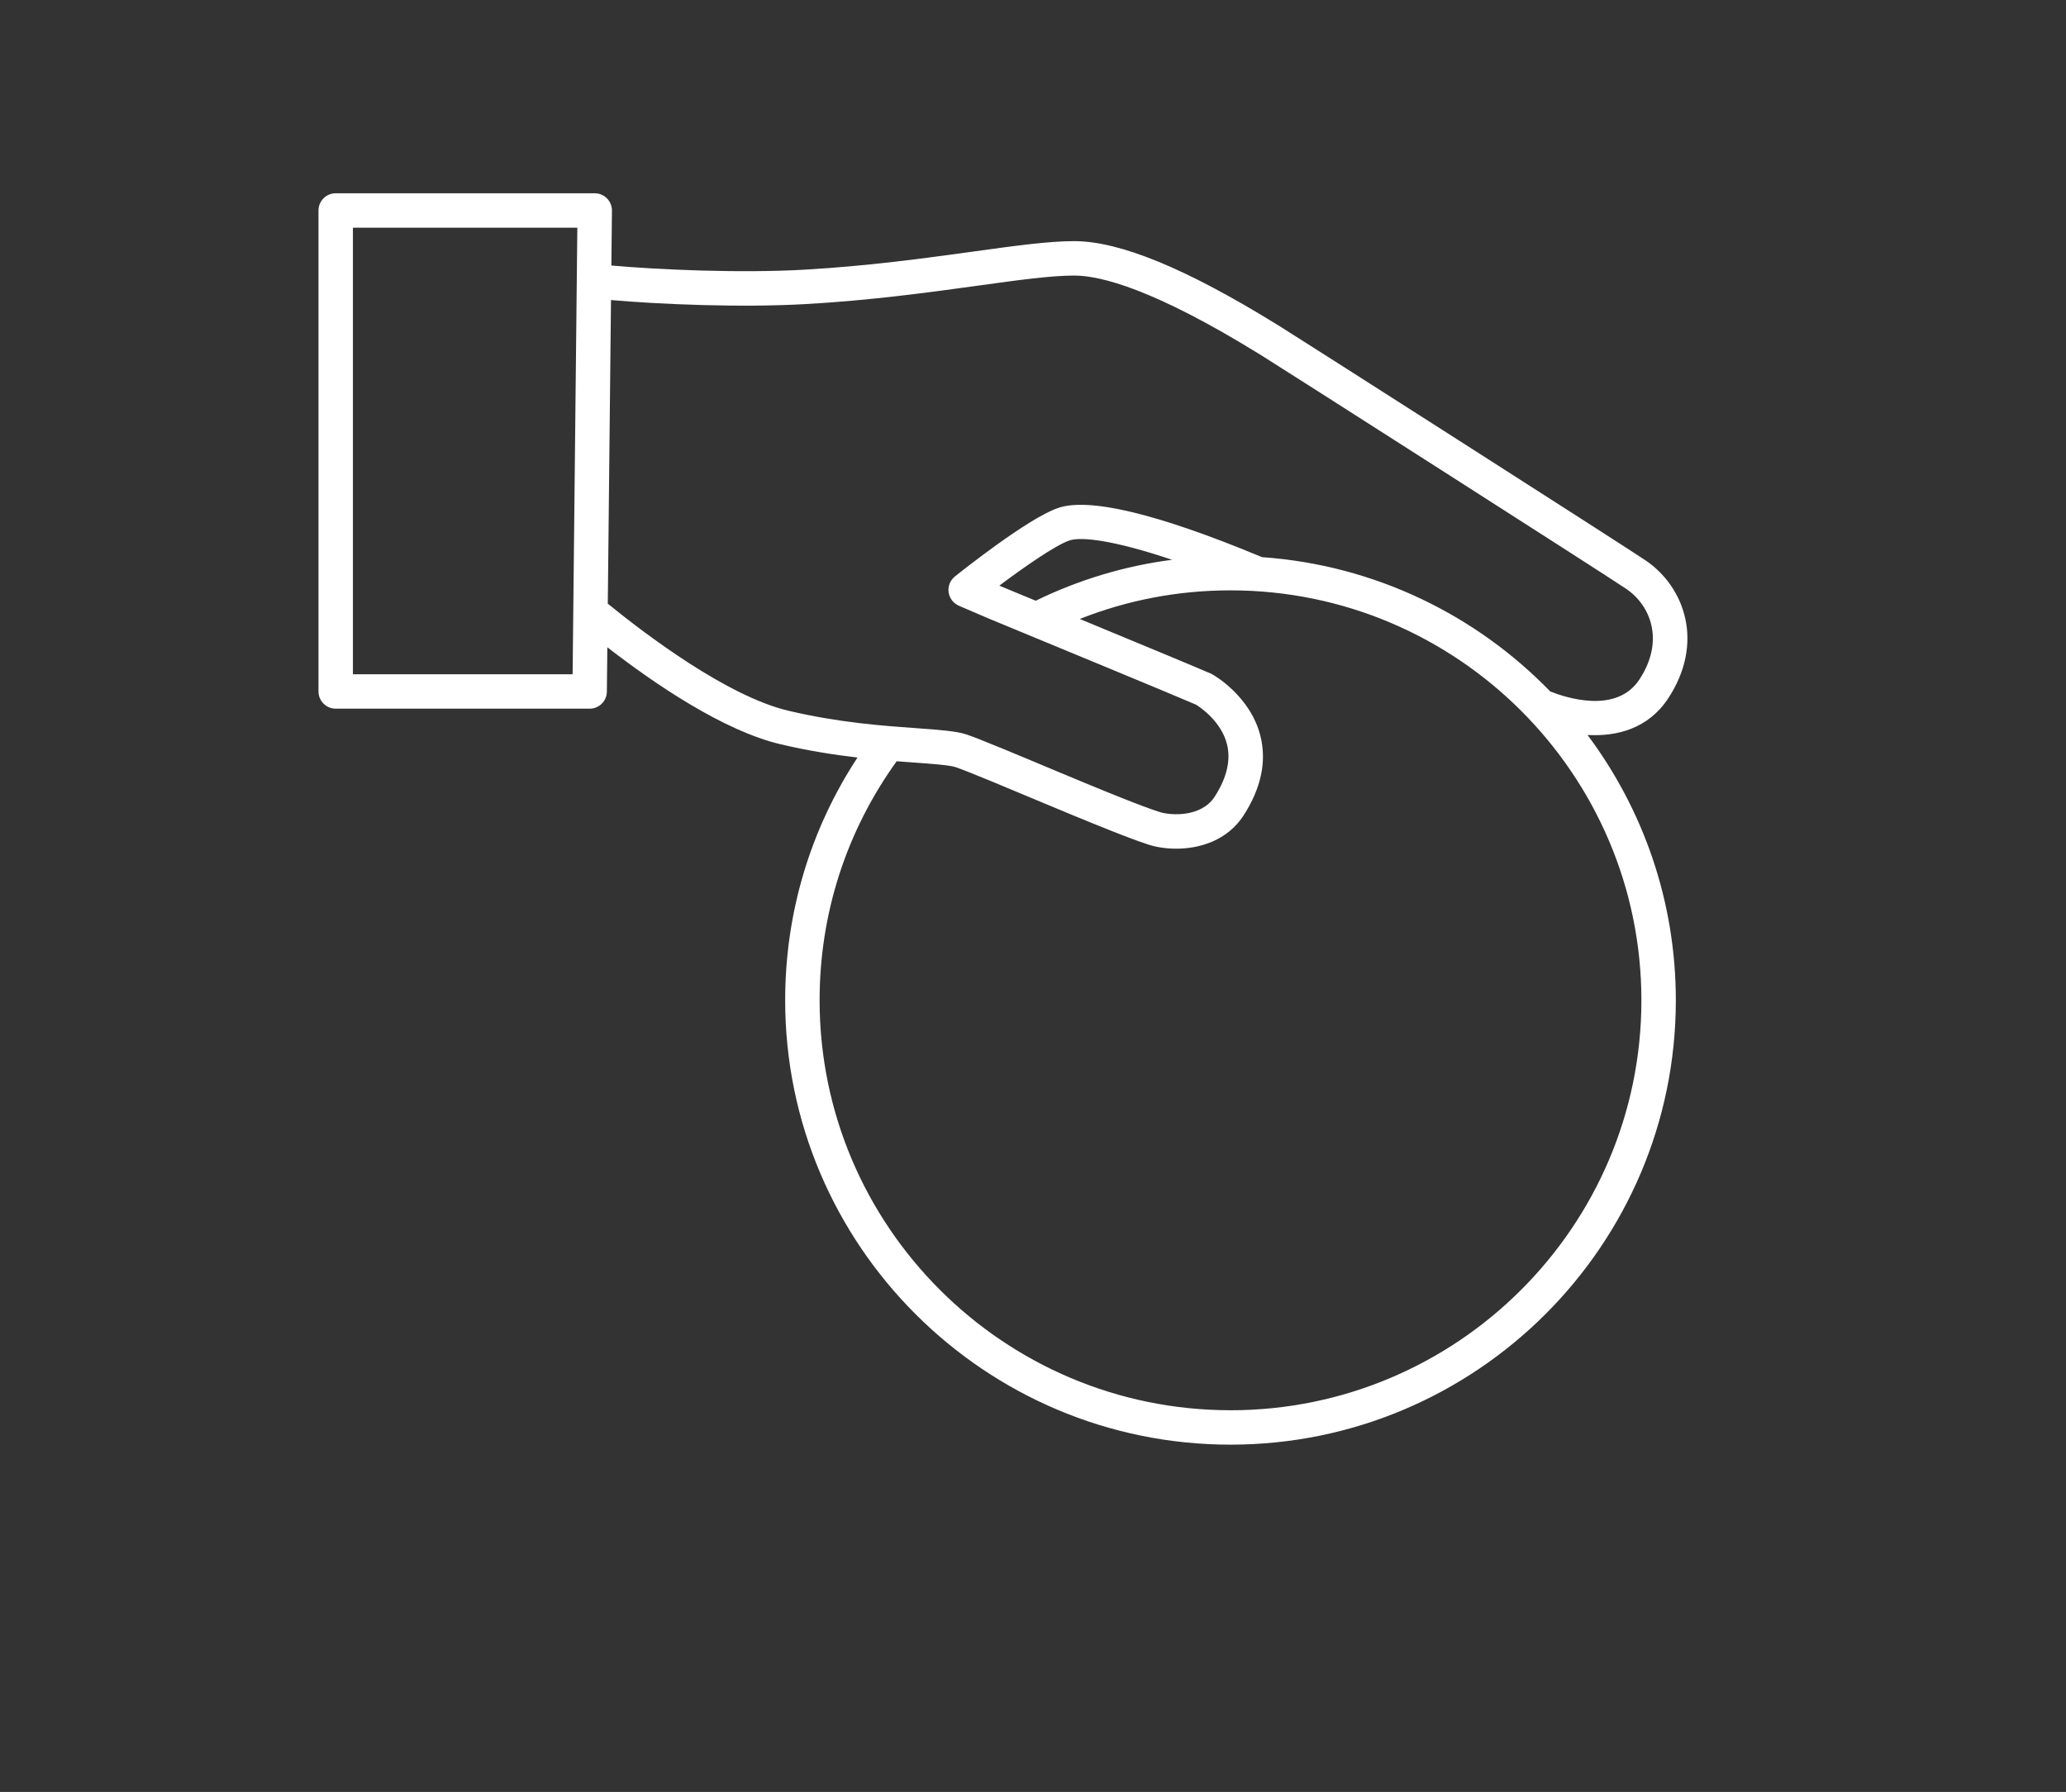 <?xml version="1.0" encoding="UTF-8"?>
<svg xmlns="http://www.w3.org/2000/svg" id="Ebene_1" data-name="Ebene 1" viewBox="0 0 300 260.275">
  <rect x="0" y="0" width="300" height="260.275" fill="#333333" stroke="none"/>
  <defs>
    <style>
      .cls-1 {
        fill: #fff;
        stroke-width: 0px;
      }
    </style>
  </defs>
  <path class="cls-1" d="M242.215,101.466c5.349-8.107,2.402-16.237-3.271-20.077-3.169-2.146-51.28-32.888-53.251-34.091l-.412-.25c-13.068-8.057-22.618-11.99-29.21-12.023h-.13c-3.688,0-8.506.666-14.651,1.516l-.175.024c-6.756.931-15.163,2.089-24.358,2.606-9.234.531-21.199.001-27.981-.606l.084-7.966c.007-.667-.253-1.31-.723-1.785s-1.109-.742-1.777-.742h-37.613c-1.381,0-2.5,1.119-2.5,2.5v69.86c0,1.381,1.119,2.5,2.5,2.5h36.875c1.37,0,2.485-1.103,2.5-2.474l.068-6.444c6.913,5.354,16.899,12.151,25.177,14.092,4.026.951,7.773,1.53,11.148,1.921-6.876,10.489-10.502,22.61-10.502,35.261,0,35.589,29.009,64.542,64.665,64.542s64.666-28.953,64.666-64.542c0-14.433-4.772-27.774-12.822-38.536,4.272.242,8.806-.917,11.693-5.288ZM83.148,97.933h-31.901V33.073h32.587l-.686,64.86ZM88.256,87.682l.466-44.101c7.104.621,18.901,1.124,28.319.582,9.393-.528,17.912-1.702,24.757-2.645l.225-.031c5.908-.817,10.574-1.462,13.919-1.462h.117c3.819.02,11.535,1.992,26.614,11.29l.422.255c1.958,1.195,49.89,31.821,53.046,33.959,3.528,2.388,5.629,7.532,1.901,13.182-3.37,5.102-10.845,2.558-12.936,1.716-10.767-11.099-25.474-18.354-41.85-19.504-.08-.033-.196-.081-.373-.154-14.972-6.209-24.836-8.551-29.317-6.965-4.37,1.548-13.841,9.074-14.906,9.927-.686.549-1.032,1.417-.915,2.287.118.87.684,1.615,1.49,1.961l4.336,1.863,2.153.891c6.266,2.59,25.118,10.382,27.952,11.62.527.326,3.65,2.379,4.495,5.753.576,2.302-.023,4.858-1.782,7.597-1.935,3.011-6.354,2.781-8.071,2.216l-.127-.042c-1.043-.342-3.487-1.144-14.46-5.741-5.728-2.403-11.649-4.887-13.415-5.467-1.39-.464-3.668-.646-7.315-.908-4.726-.337-11.197-.799-18.489-2.522-8.908-2.089-20.821-11.134-26.256-15.558ZM147.635,86.112l-2.524-1.051c3.68-2.763,8.107-5.83,10.125-6.545,1.748-.618,6.525-.046,14.958,2.79-6.879.893-13.507,2.883-19.799,5.946-.939-.388-1.863-.77-2.759-1.141ZM178.678,204.831c-32.899,0-59.665-26.71-59.665-59.542,0-12.563,3.872-24.562,11.191-34.721.866.067,1.705.129,2.486.185,2.428.174,5.181.372,6.055.664,1.587.521,7.945,3.188,13.055,5.332,11.157,4.674,13.733,5.52,14.834,5.881l.12.04c1.094.36,2.505.597,4.035.597,3.43,0,7.452-1.191,9.809-4.859,2.534-3.946,3.35-7.82,2.425-11.514-1.453-5.805-6.758-8.825-6.983-8.95-.066-.038-.136-.072-.205-.103-1.579-.7-10.185-4.273-19.044-7.94,6.942-2.744,14.277-4.155,21.888-4.155,32.9,0,59.666,26.712,59.666,59.546s-26.766,59.542-59.666,59.542Z"></path>
</svg>
